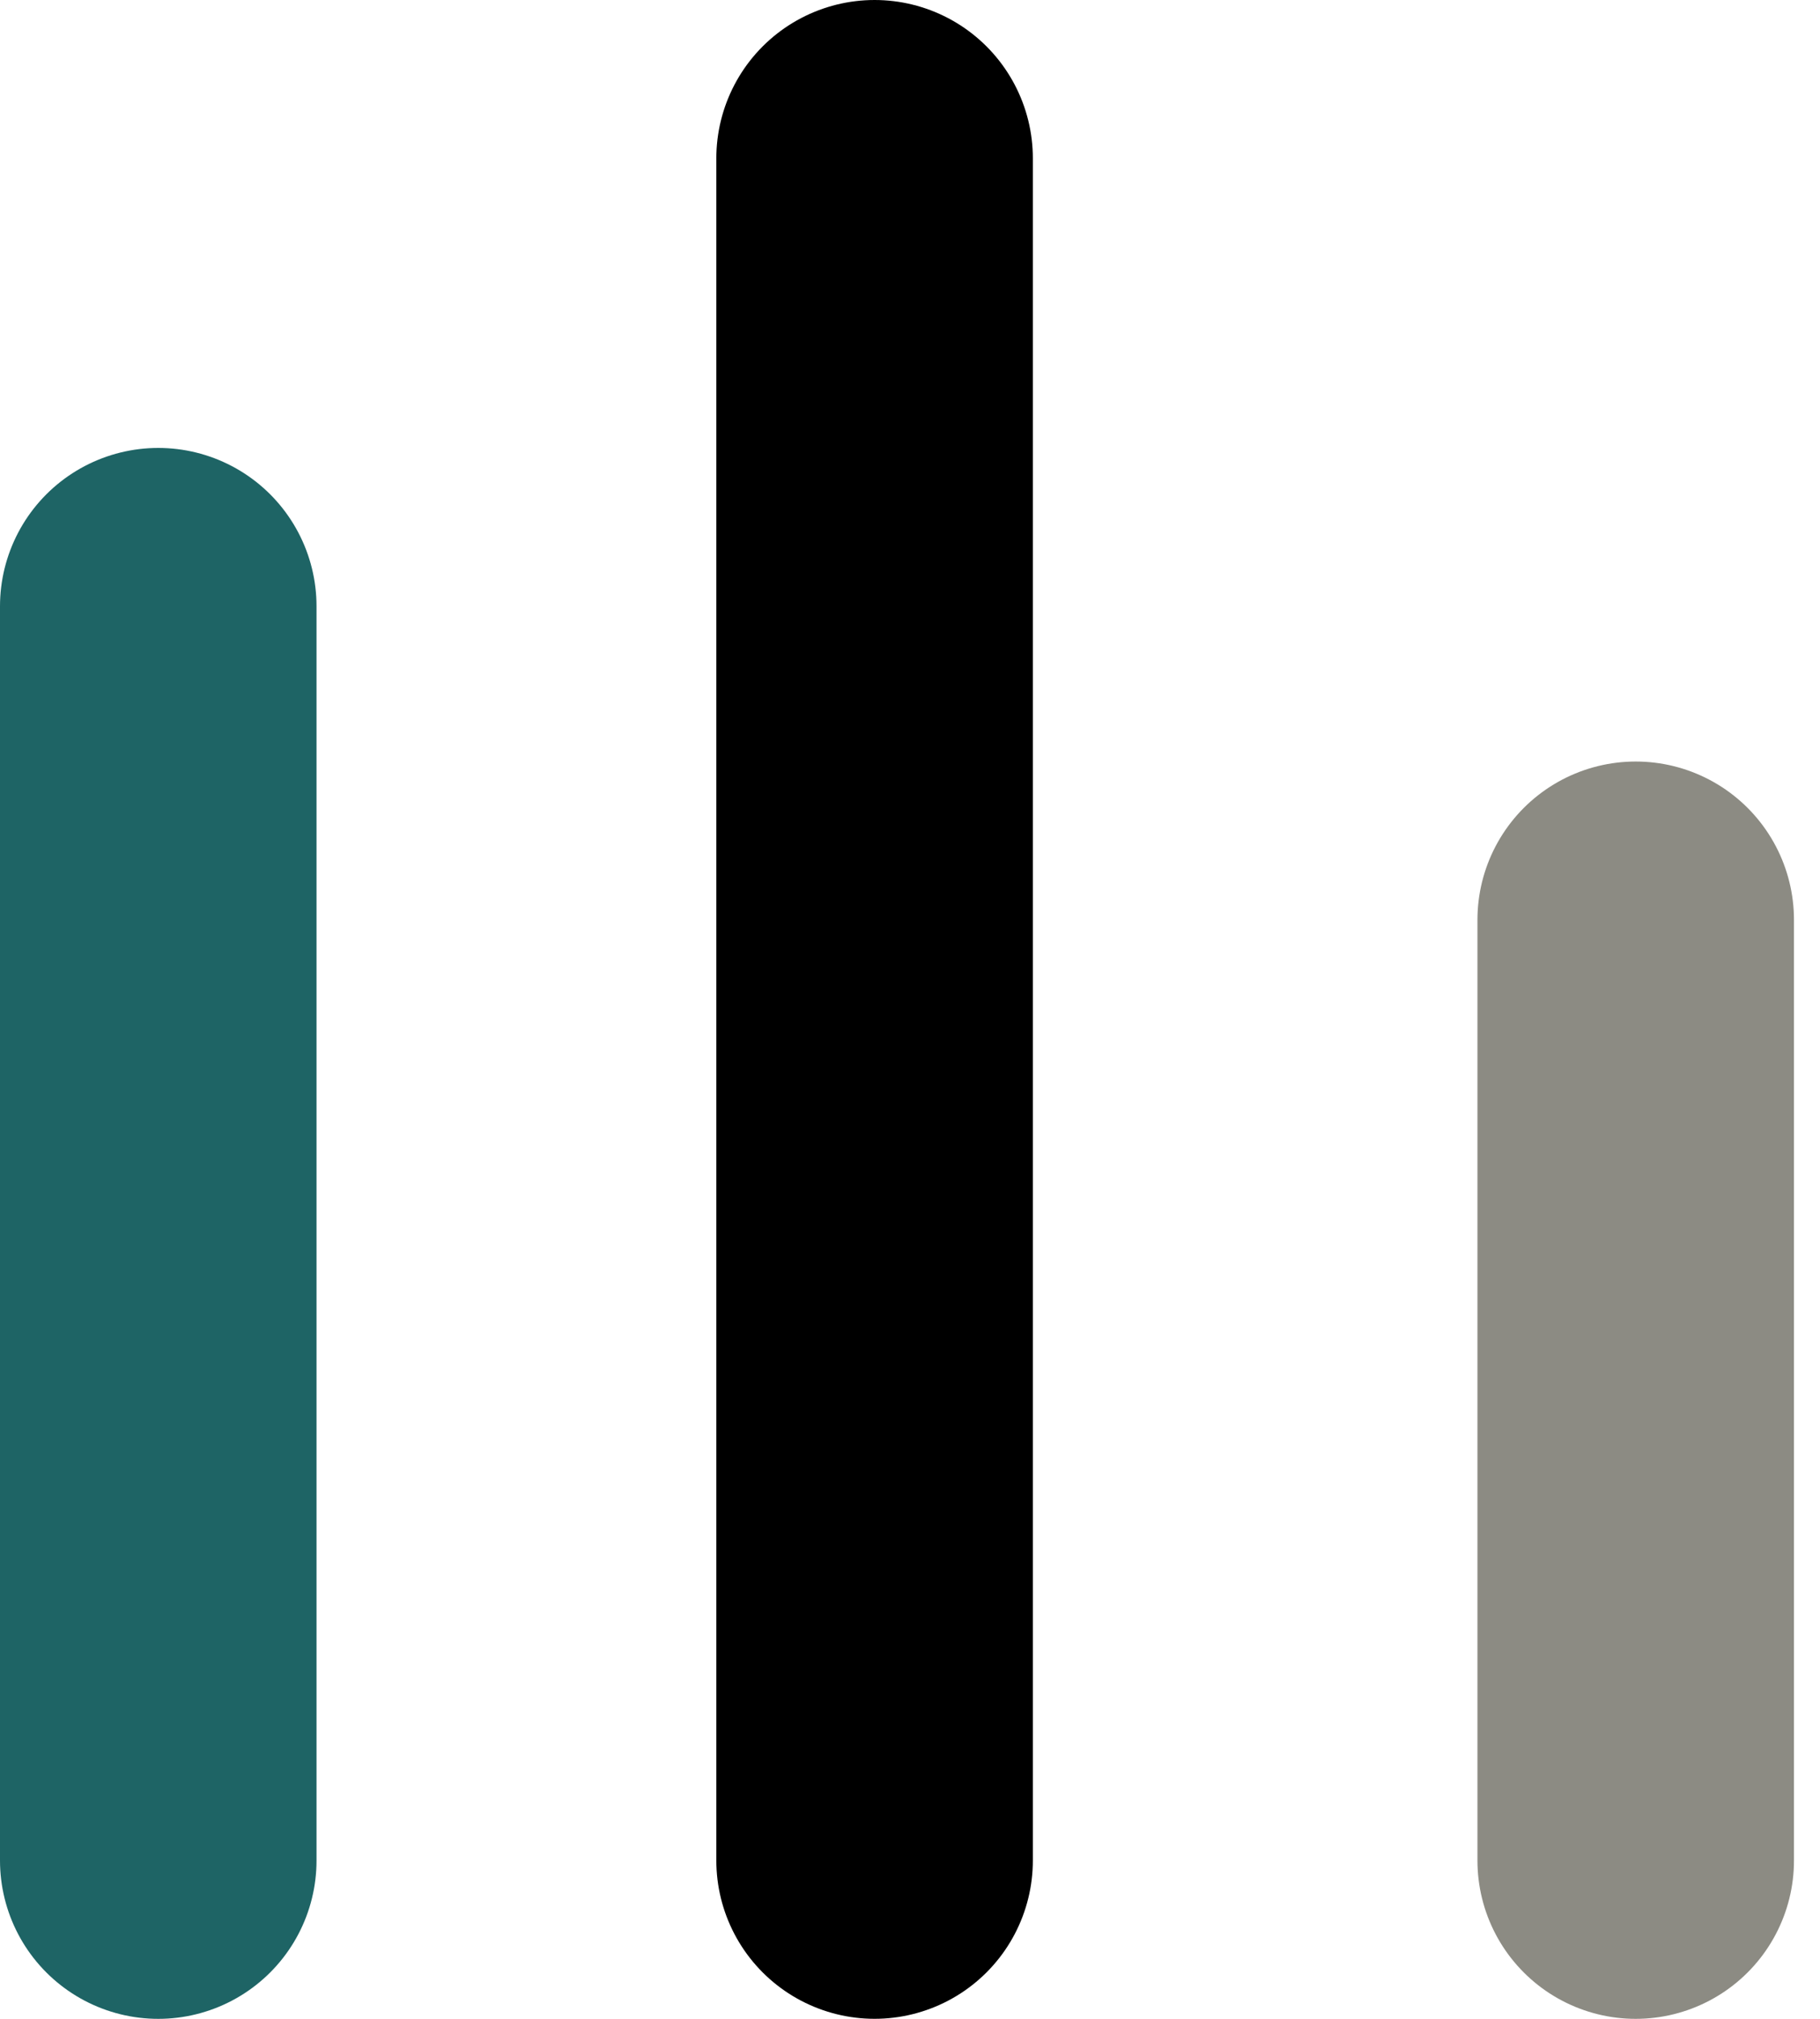 <svg width="46" height="51" viewBox="0 0 46 51" fill="none" xmlns="http://www.w3.org/2000/svg">
<path d="M22.105 4L22.105 47" stroke="black" stroke-width="8" stroke-linecap="round"/>
<path d="M41.342 23.238V47.001" stroke="#8C8B83" stroke-width="8" stroke-linecap="round"/>
<path d="M4 15.316L4 47.001" stroke="#1E6465" stroke-width="8" stroke-linecap="round"/>
</svg>
